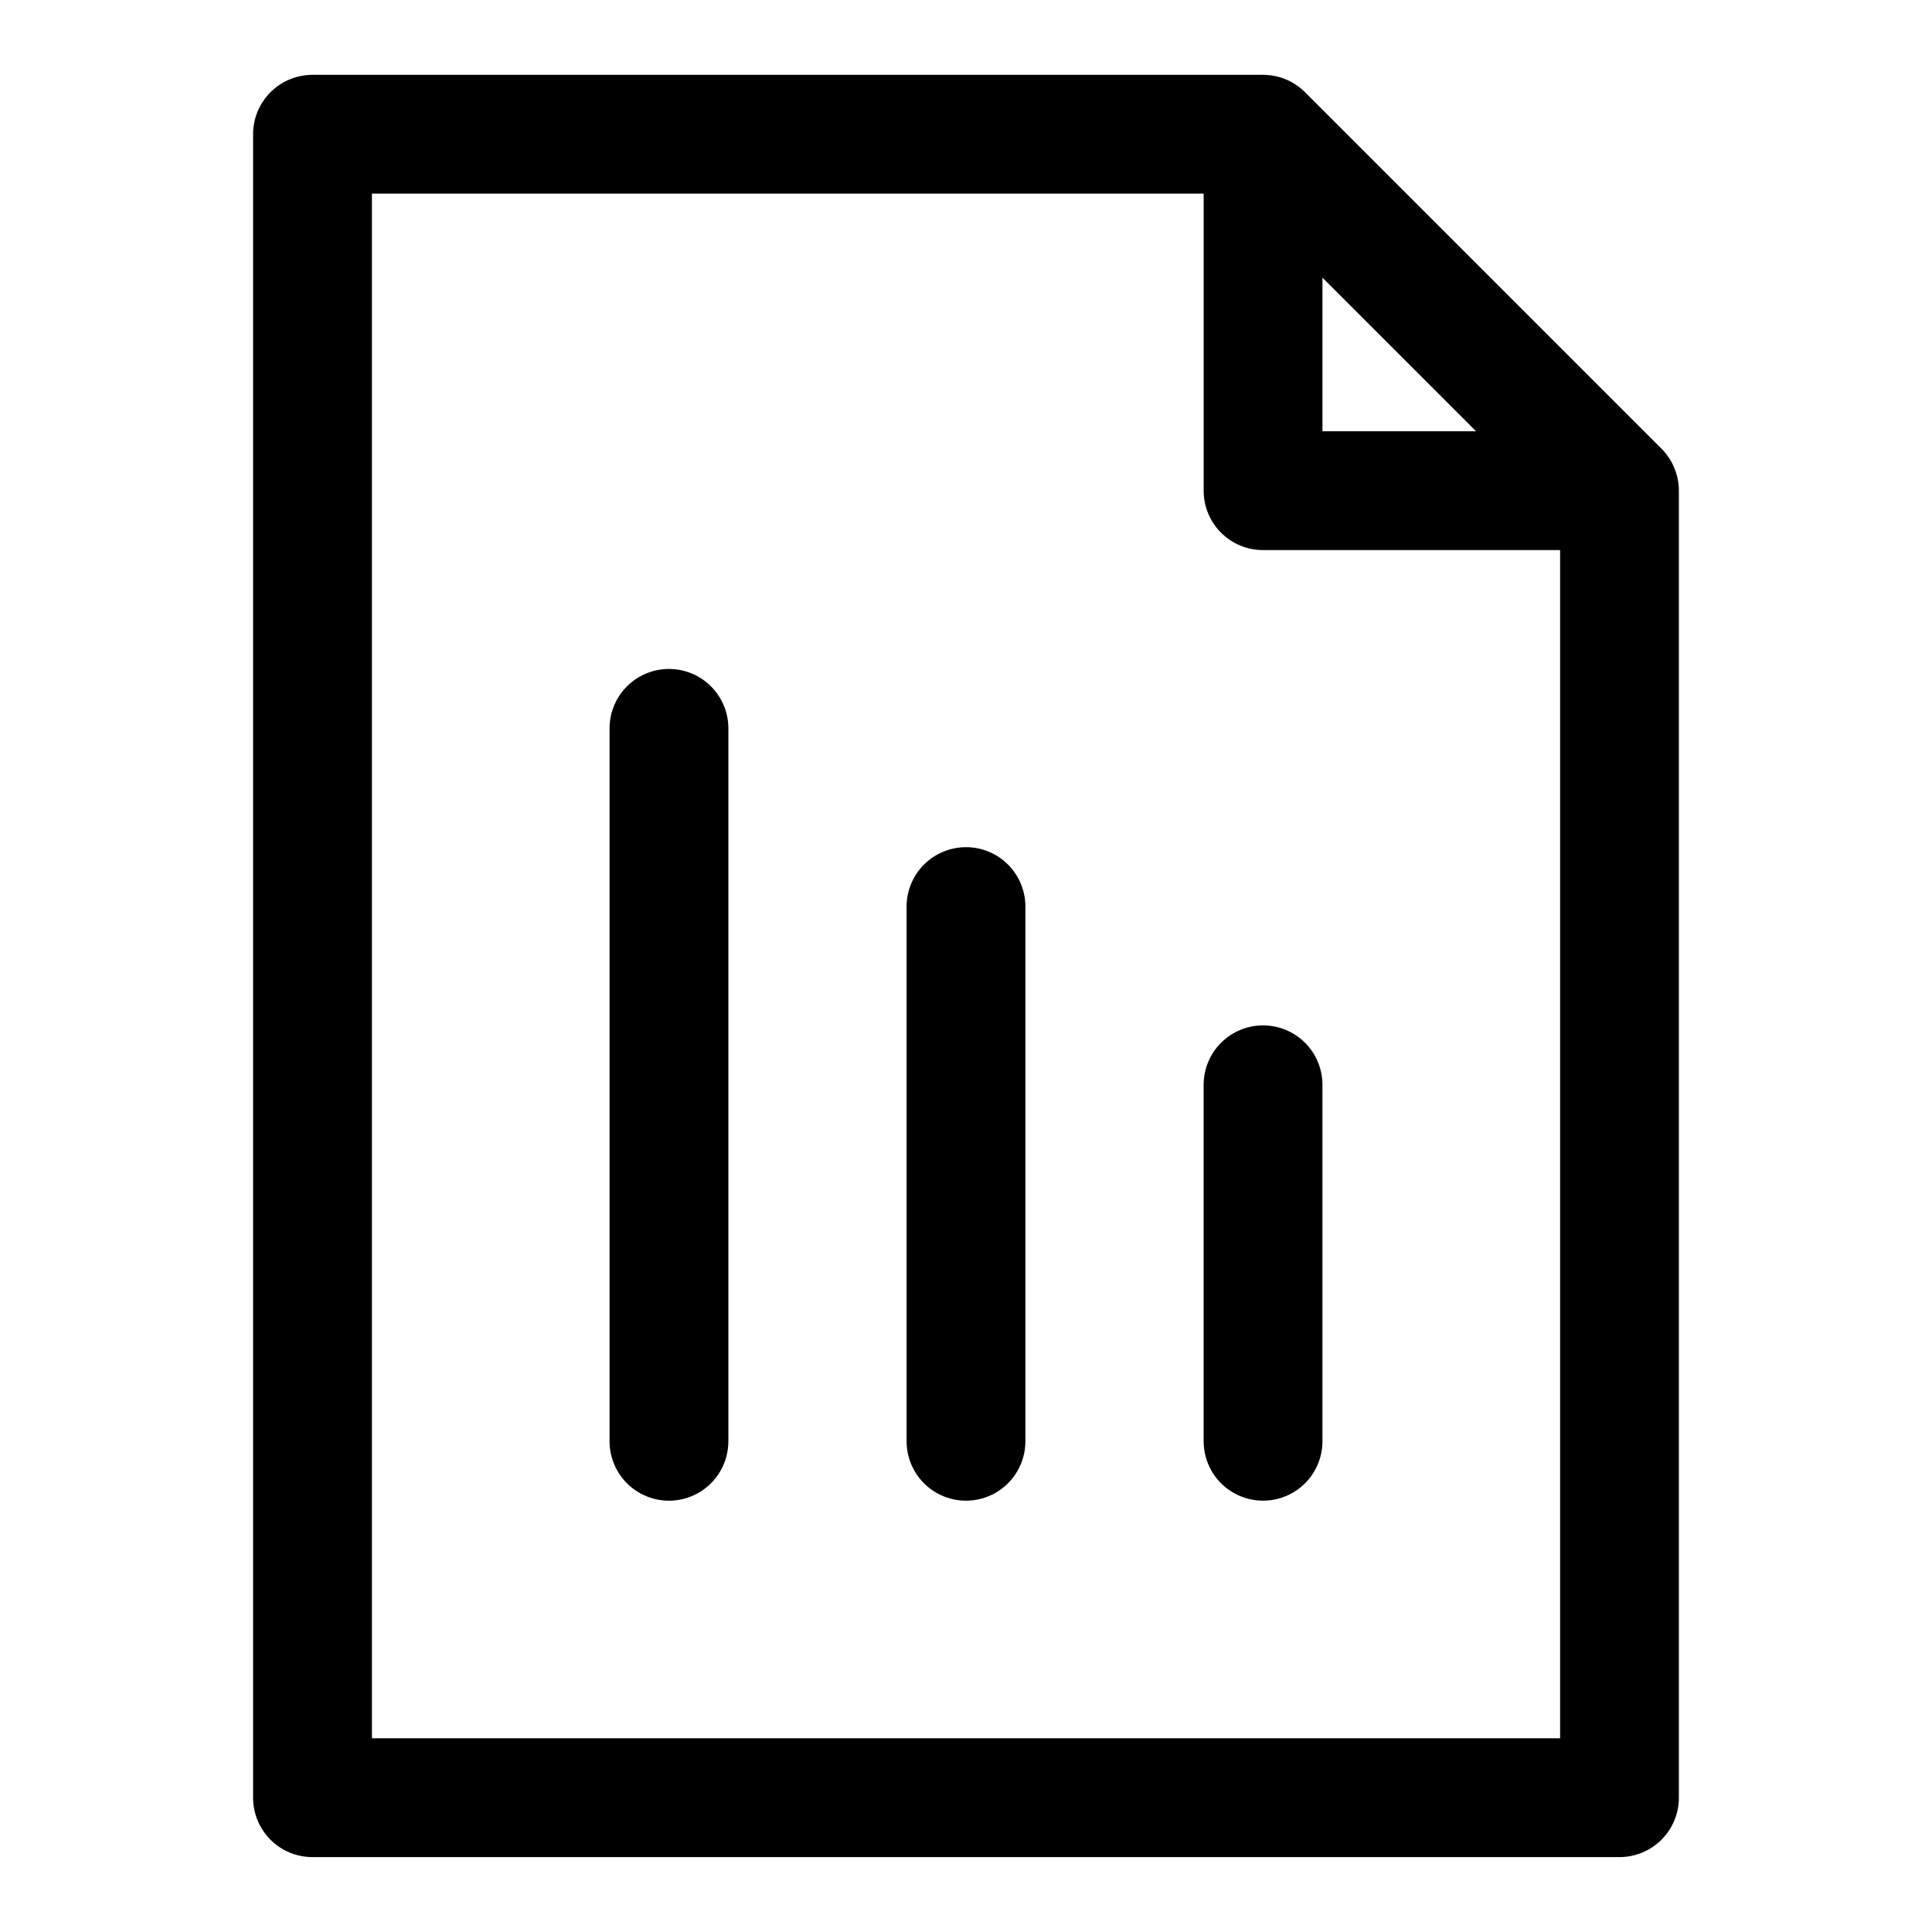 <?xml version="1.0" encoding="UTF-8"?>
<!-- Uploaded to: SVG Repo, www.svgrepo.com, Generator: SVG Repo Mixer Tools -->
<svg fill="#000000" width="800px" height="800px" version="1.1" viewBox="144 144 512 512" xmlns="http://www.w3.org/2000/svg">
 <g>
  <path d="m587.7 267.98c-0.789-1.902-1.945-3.629-3.402-5.086l-94.465-94.465h0.004c-1.457-1.453-3.188-2.609-5.086-3.398-1.91-0.797-3.961-1.203-6.031-1.199h-251.91c-4.176 0-8.18 1.66-11.133 4.613-2.949 2.953-4.609 6.957-4.609 11.133v440.83c0 4.176 1.66 8.18 4.609 11.133 2.953 2.953 6.957 4.613 11.133 4.613h346.37c4.176 0 8.18-1.66 11.133-4.613s4.609-6.957 4.609-11.133v-346.37c0-2.082-0.418-4.144-1.227-6.062zm-93.238-50.395 40.715 40.711h-40.715zm-251.9 387.08v-409.35h220.42v78.723c0 4.176 1.656 8.18 4.609 11.133 2.953 2.953 6.957 4.609 11.133 4.609h78.719v314.88z"/>
  <path d="m400 368.51c-4.176 0-8.18 1.656-11.133 4.609-2.953 2.953-4.613 6.957-4.613 11.133v141.7c0 5.625 3 10.824 7.871 13.637s10.875 2.812 15.746 0 7.871-8.012 7.871-13.637v-141.7c0-4.176-1.66-8.18-4.609-11.133-2.953-2.953-6.957-4.609-11.133-4.609z"/>
  <path d="m321.28 321.28c-4.176 0-8.18 1.66-11.133 4.613s-4.609 6.957-4.609 11.133v188.93c0 5.625 3 10.824 7.871 13.637s10.871 2.812 15.742 0c4.875-2.812 7.875-8.012 7.875-13.637v-188.93c0-4.176-1.66-8.18-4.613-11.133s-6.957-4.613-11.133-4.613z"/>
  <path d="m478.72 415.74c-4.176 0-8.18 1.66-11.133 4.613-2.953 2.949-4.609 6.957-4.609 11.133v94.465-0.004c0 5.625 3 10.824 7.871 13.637s10.871 2.812 15.742 0 7.871-8.012 7.871-13.637v-94.461c0-4.176-1.656-8.184-4.609-11.133-2.953-2.953-6.957-4.613-11.133-4.613z"/>
 </g>
</svg>